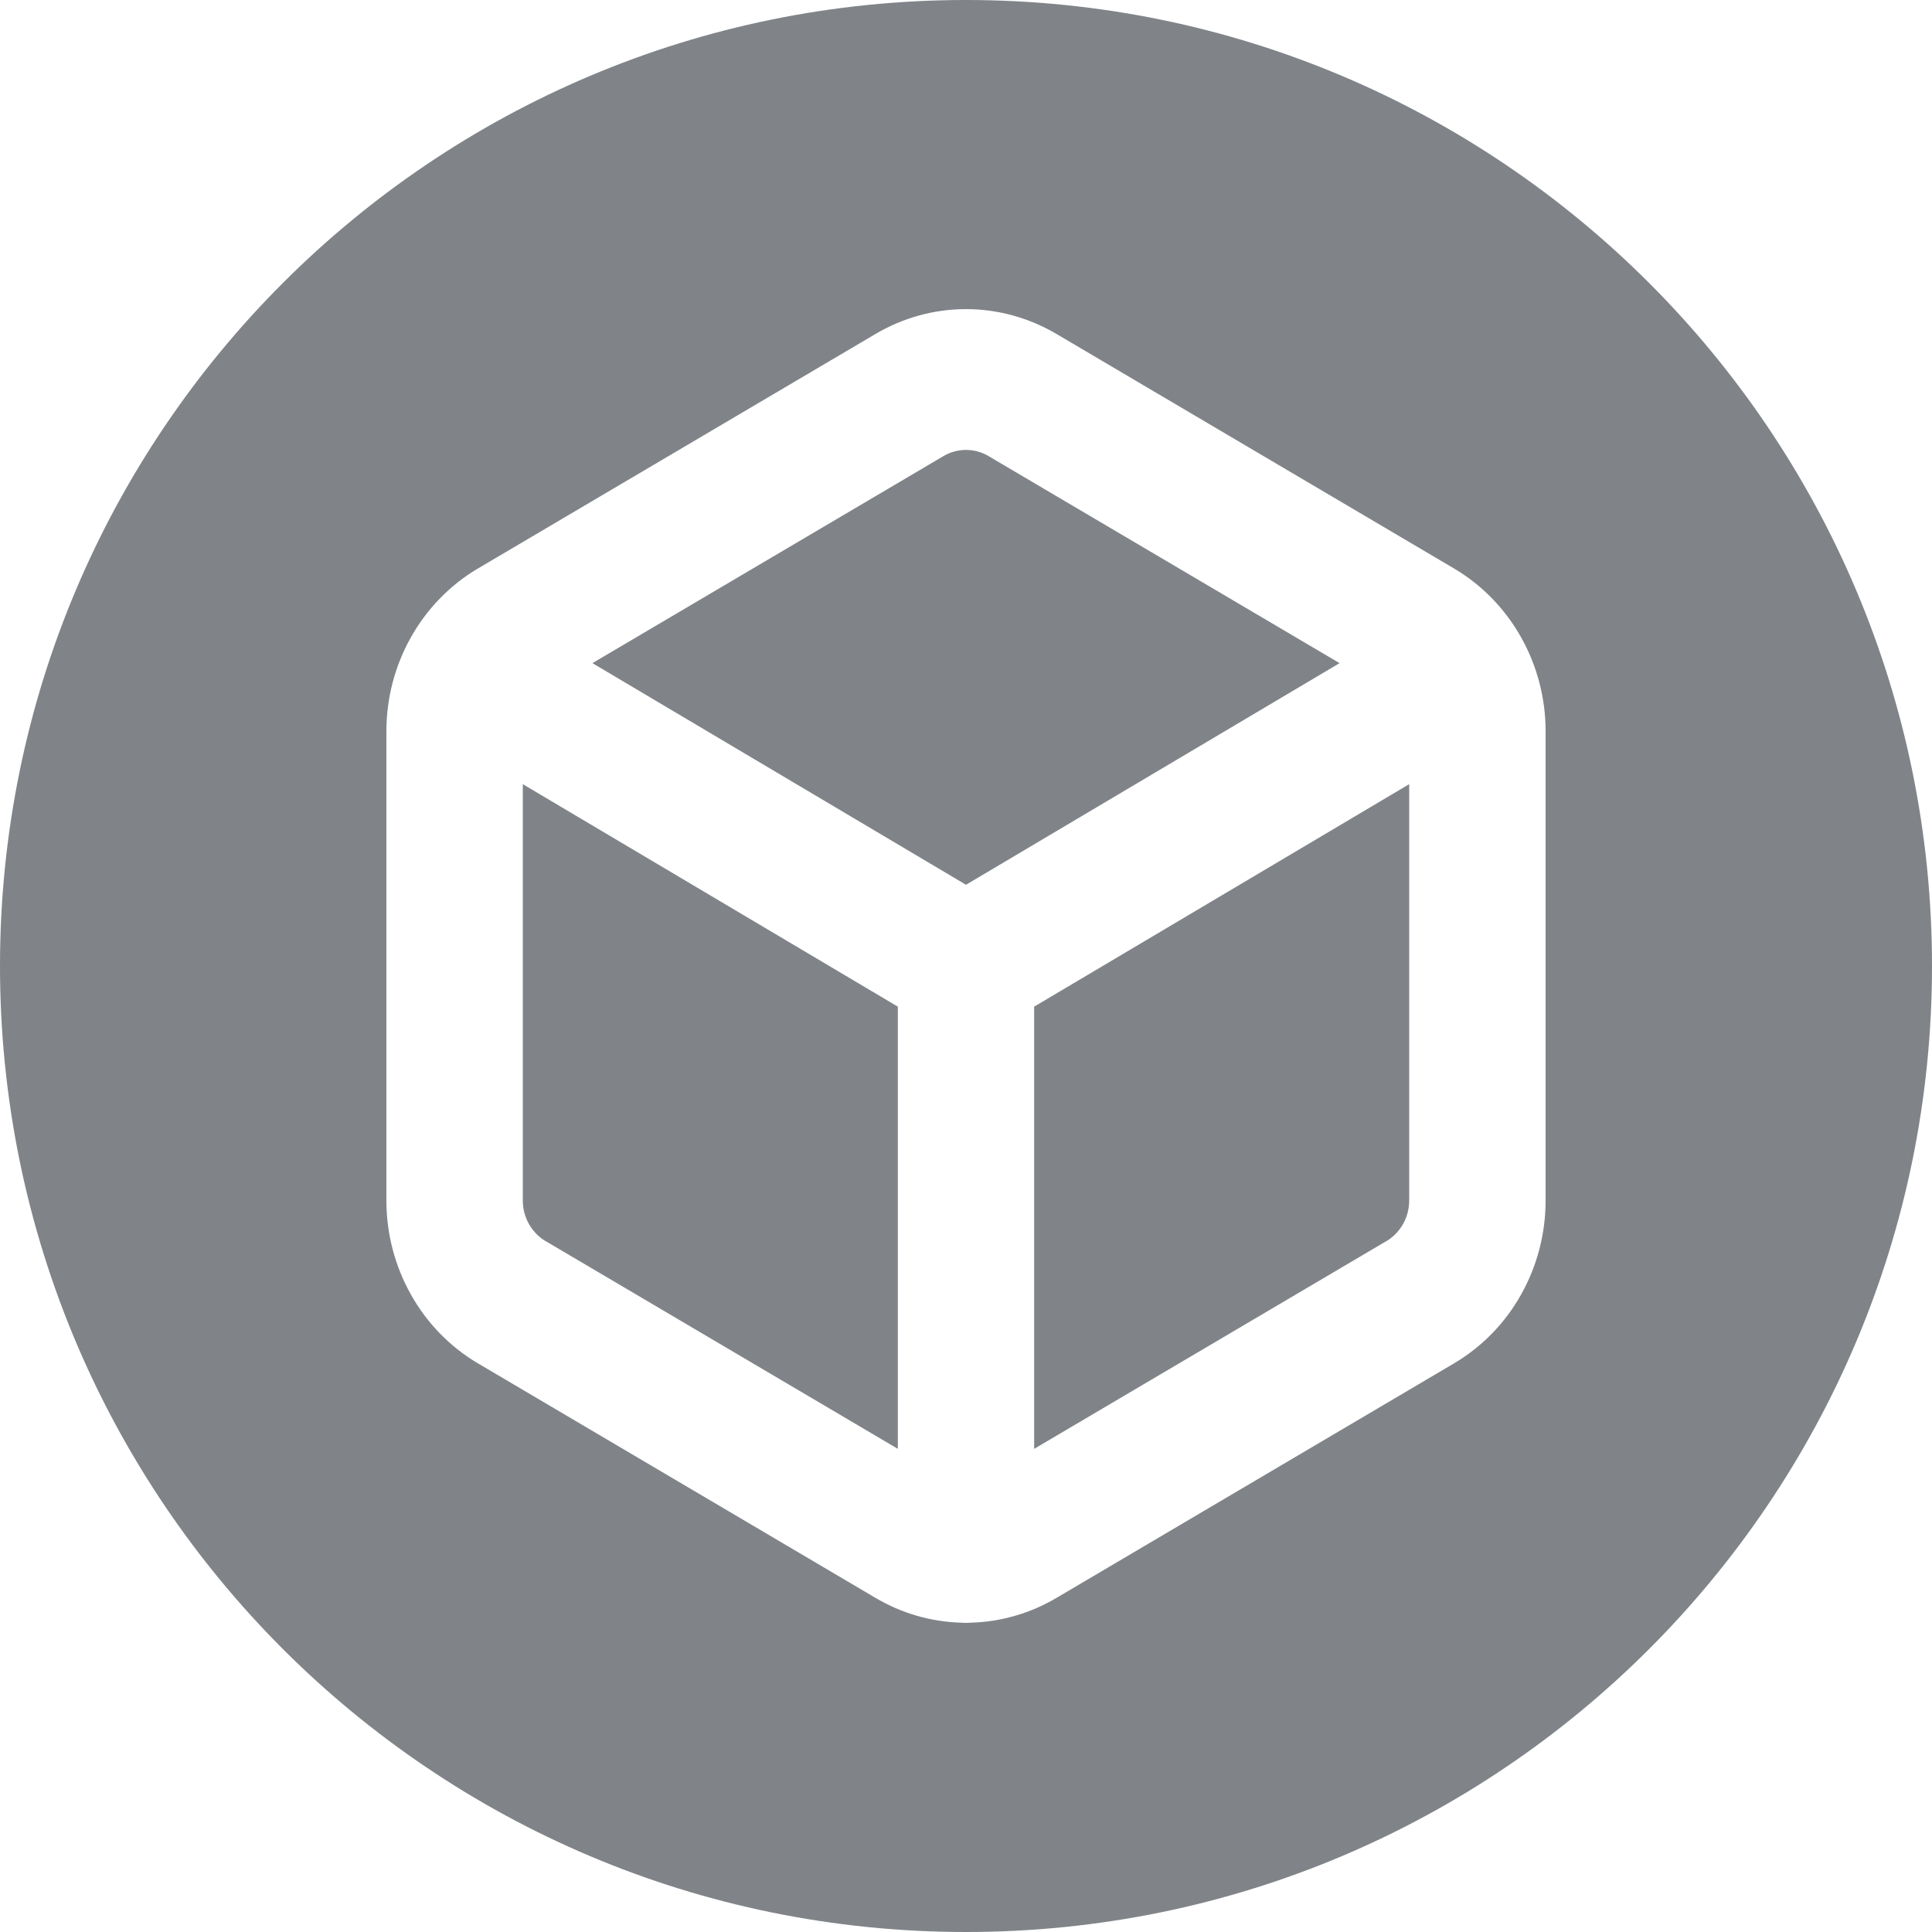 <svg width="25" height="25" viewBox="0 0 25 25" fill="none" xmlns="http://www.w3.org/2000/svg">
<path fill-rule="evenodd" clip-rule="evenodd" d="M12.5 25C19.404 25 25 19.404 25 12.5C25 5.596 19.404 0 12.5 0C5.596 0 0 5.596 0 12.5C0 19.404 5.596 25 12.5 25ZM12.5 4C12.088 4 11.683 4.112 11.325 4.324L6.18 7.359L6.176 7.361C5.819 7.574 5.522 7.881 5.316 8.249C5.109 8.618 5 9.036 5 9.462V9.463V15.535V15.536C5 15.962 5.109 16.38 5.316 16.749C5.522 17.118 5.819 17.424 6.176 17.637L6.18 17.639L11.323 20.673L11.325 20.674C11.663 20.875 12.044 20.986 12.433 20.997C12.455 20.999 12.477 21 12.5 21C12.523 21 12.545 20.999 12.567 20.997C12.956 20.986 13.337 20.875 13.675 20.674L13.677 20.673L18.82 17.639L18.823 17.637C19.181 17.424 19.478 17.118 19.684 16.749C19.891 16.38 20 15.962 20 15.536V15.535V9.463V9.462C20 9.036 19.891 8.618 19.684 8.249C19.478 7.881 19.181 7.574 18.823 7.361L18.82 7.359L13.677 4.325L13.675 4.324C13.317 4.112 12.912 4 12.5 4ZM17.941 16.059L13.382 18.748V13.026L18.235 10.147V15.534C18.235 15.641 18.208 15.745 18.156 15.838C18.105 15.929 18.031 16.005 17.943 16.059L17.941 16.059ZM11.618 18.748V13.026L6.765 10.147V15.535C6.765 15.641 6.792 15.745 6.844 15.838C6.895 15.929 6.969 16.005 7.057 16.059L7.059 16.059L11.618 18.748ZM12.206 5.903C12.295 5.85 12.397 5.822 12.5 5.822C12.603 5.822 12.705 5.85 12.794 5.903L12.797 5.905L17.334 8.581L12.5 11.449L7.666 8.581L12.203 5.905L12.206 5.903Z" fill="#808488"/>
</svg>
